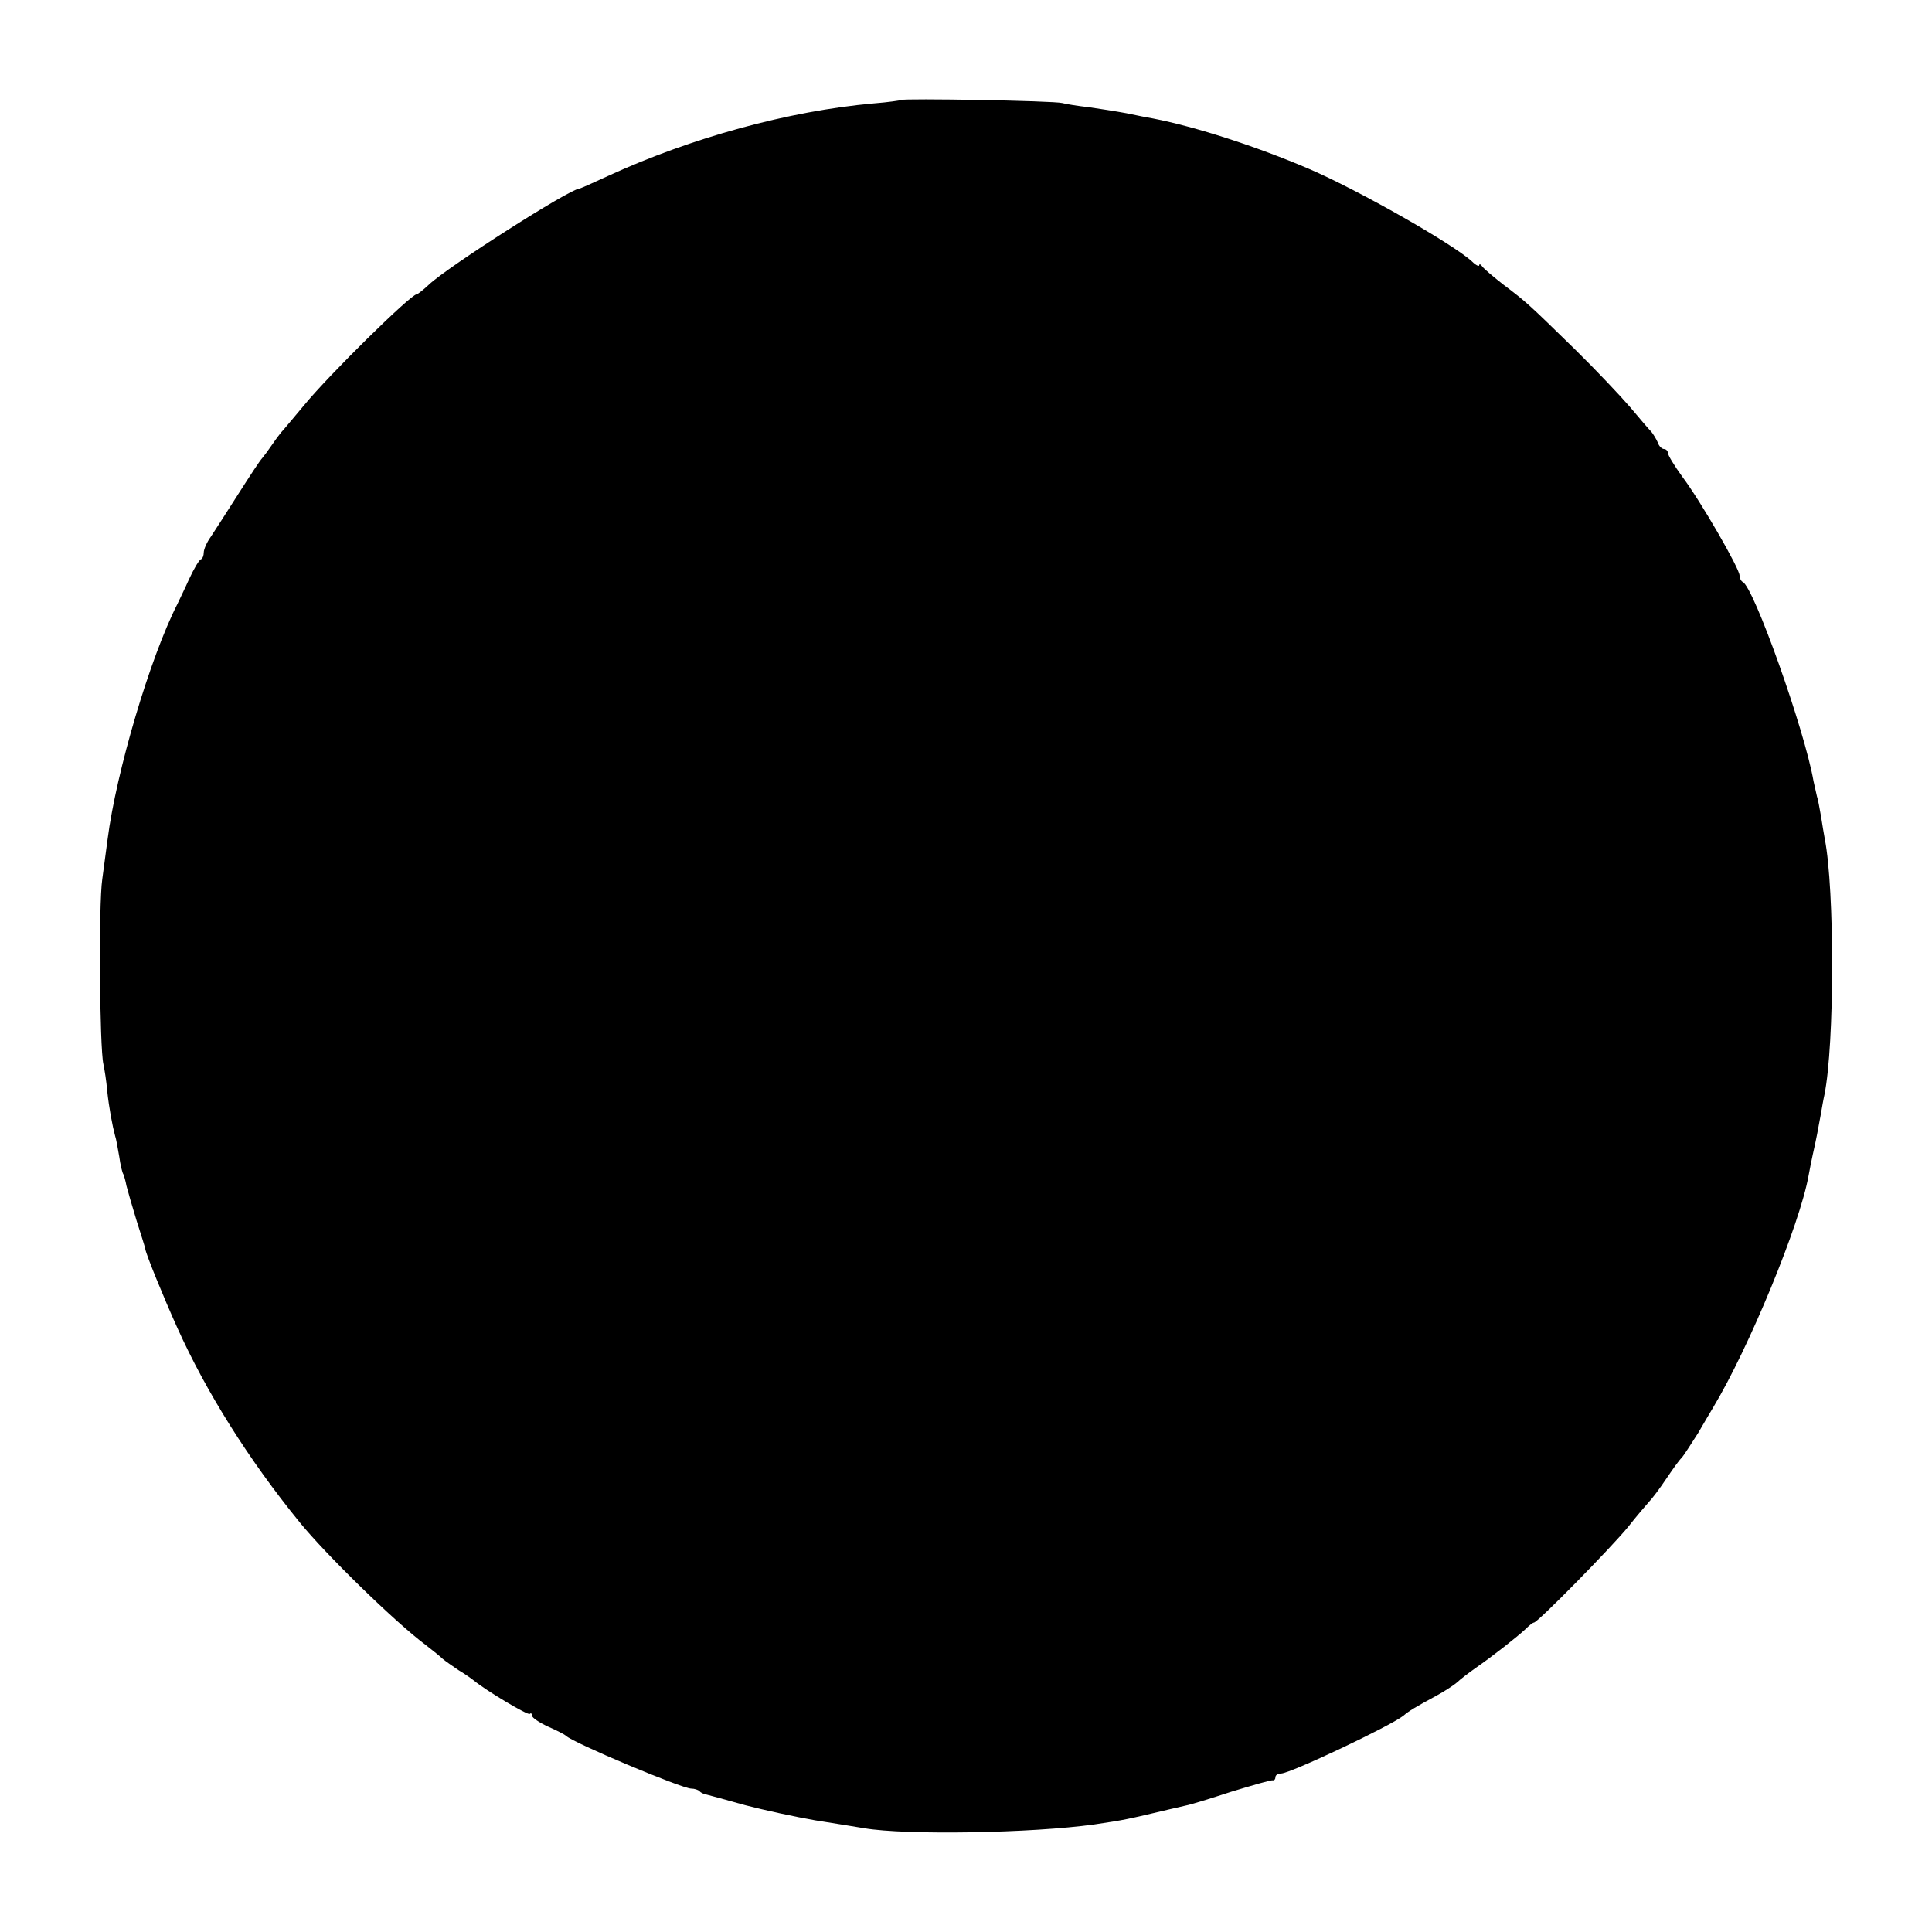 <?xml version="1.0" standalone="no"?>
<!DOCTYPE svg PUBLIC "-//W3C//DTD SVG 20010904//EN"
 "http://www.w3.org/TR/2001/REC-SVG-20010904/DTD/svg10.dtd">
<svg version="1.0" xmlns="http://www.w3.org/2000/svg"
 width="512pt" height="512pt" viewBox="0 0 512 512"
 preserveAspectRatio="xMidYMid meet">
<g transform="translate(0,512) scale(0.1,-0.1)"
fill="#000000" stroke="none">
<path d="M2388 4855 c-1 -1 -34 -6 -73 -9 -225 -20 -483 -91 -703 -192 -41
-19 -75 -34 -77 -34 -24 0 -347 -206 -398 -254 -15 -14 -30 -26 -33 -26 -15 0
-232 -213 -299 -295 -28 -33 -54 -65 -60 -71 -5 -6 -17 -22 -25 -34 -8 -12
-20 -28 -25 -34 -6 -6 -34 -49 -64 -96 -30 -47 -62 -97 -72 -112 -11 -15 -19
-34 -19 -42 0 -8 -3 -16 -7 -18 -5 -1 -19 -25 -32 -53 -12 -27 -27 -57 -31
-66 -72 -141 -162 -444 -185 -624 -3 -22 -9 -69 -14 -105 -10 -68 -7 -447 3
-490 3 -14 8 -45 10 -70 5 -47 14 -94 21 -120 3 -8 7 -33 11 -55 3 -22 8 -43
11 -47 2 -5 6 -18 8 -30 3 -12 15 -54 27 -93 12 -38 23 -72 23 -75 2 -14 48
-127 85 -209 77 -171 189 -349 324 -515 69 -85 253 -265 335 -326 18 -14 38
-30 44 -36 7 -6 26 -19 42 -30 17 -10 35 -23 40 -27 34 -28 145 -94 149 -89 3
3 6 1 6 -5 0 -5 19 -18 43 -29 23 -10 44 -21 47 -24 15 -17 307 -140 332 -140
8 0 18 -3 22 -7 3 -4 12 -8 19 -9 7 -2 53 -14 102 -28 50 -13 133 -31 185 -40
52 -8 111 -18 130 -21 112 -19 445 -13 610 10 81 12 85 13 203 41 9 2 27 6 39
9 12 2 67 19 122 37 56 17 104 31 109 30 4 -1 7 3 7 8 0 6 7 10 15 10 24 0
288 125 324 153 15 13 32 23 89 54 22 12 46 28 54 35 7 7 29 24 49 38 46 32
107 80 131 102 10 10 20 18 23 18 10 0 207 201 250 254 22 28 47 57 55 66 8 8
29 36 45 60 17 25 35 51 42 57 6 7 25 37 43 65 17 29 35 60 40 68 94 156 230
485 253 615 3 17 8 41 11 55 9 39 15 72 21 105 3 17 7 41 10 54 27 134 27 544
1 677 -2 12 -7 39 -10 60 -4 22 -8 46 -11 54 -2 8 -6 26 -9 40 -23 134 -159
517 -188 528 -4 2 -8 10 -8 17 0 18 -103 197 -152 262 -21 29 -38 57 -38 63 0
5 -5 10 -10 10 -6 0 -14 8 -17 18 -4 9 -12 22 -17 28 -6 6 -31 35 -56 65 -25
29 -90 98 -145 152 -125 122 -129 126 -190 172 -27 21 -53 43 -57 49 -4 6 -8
7 -8 3 0 -4 -9 0 -19 10 -51 47 -301 189 -431 245 -140 60 -301 112 -414 134
-12 2 -43 8 -71 14 -27 5 -72 12 -100 16 -27 3 -59 8 -70 11 -23 6 -421 13
-427 8z"/>
</g>
</svg>
